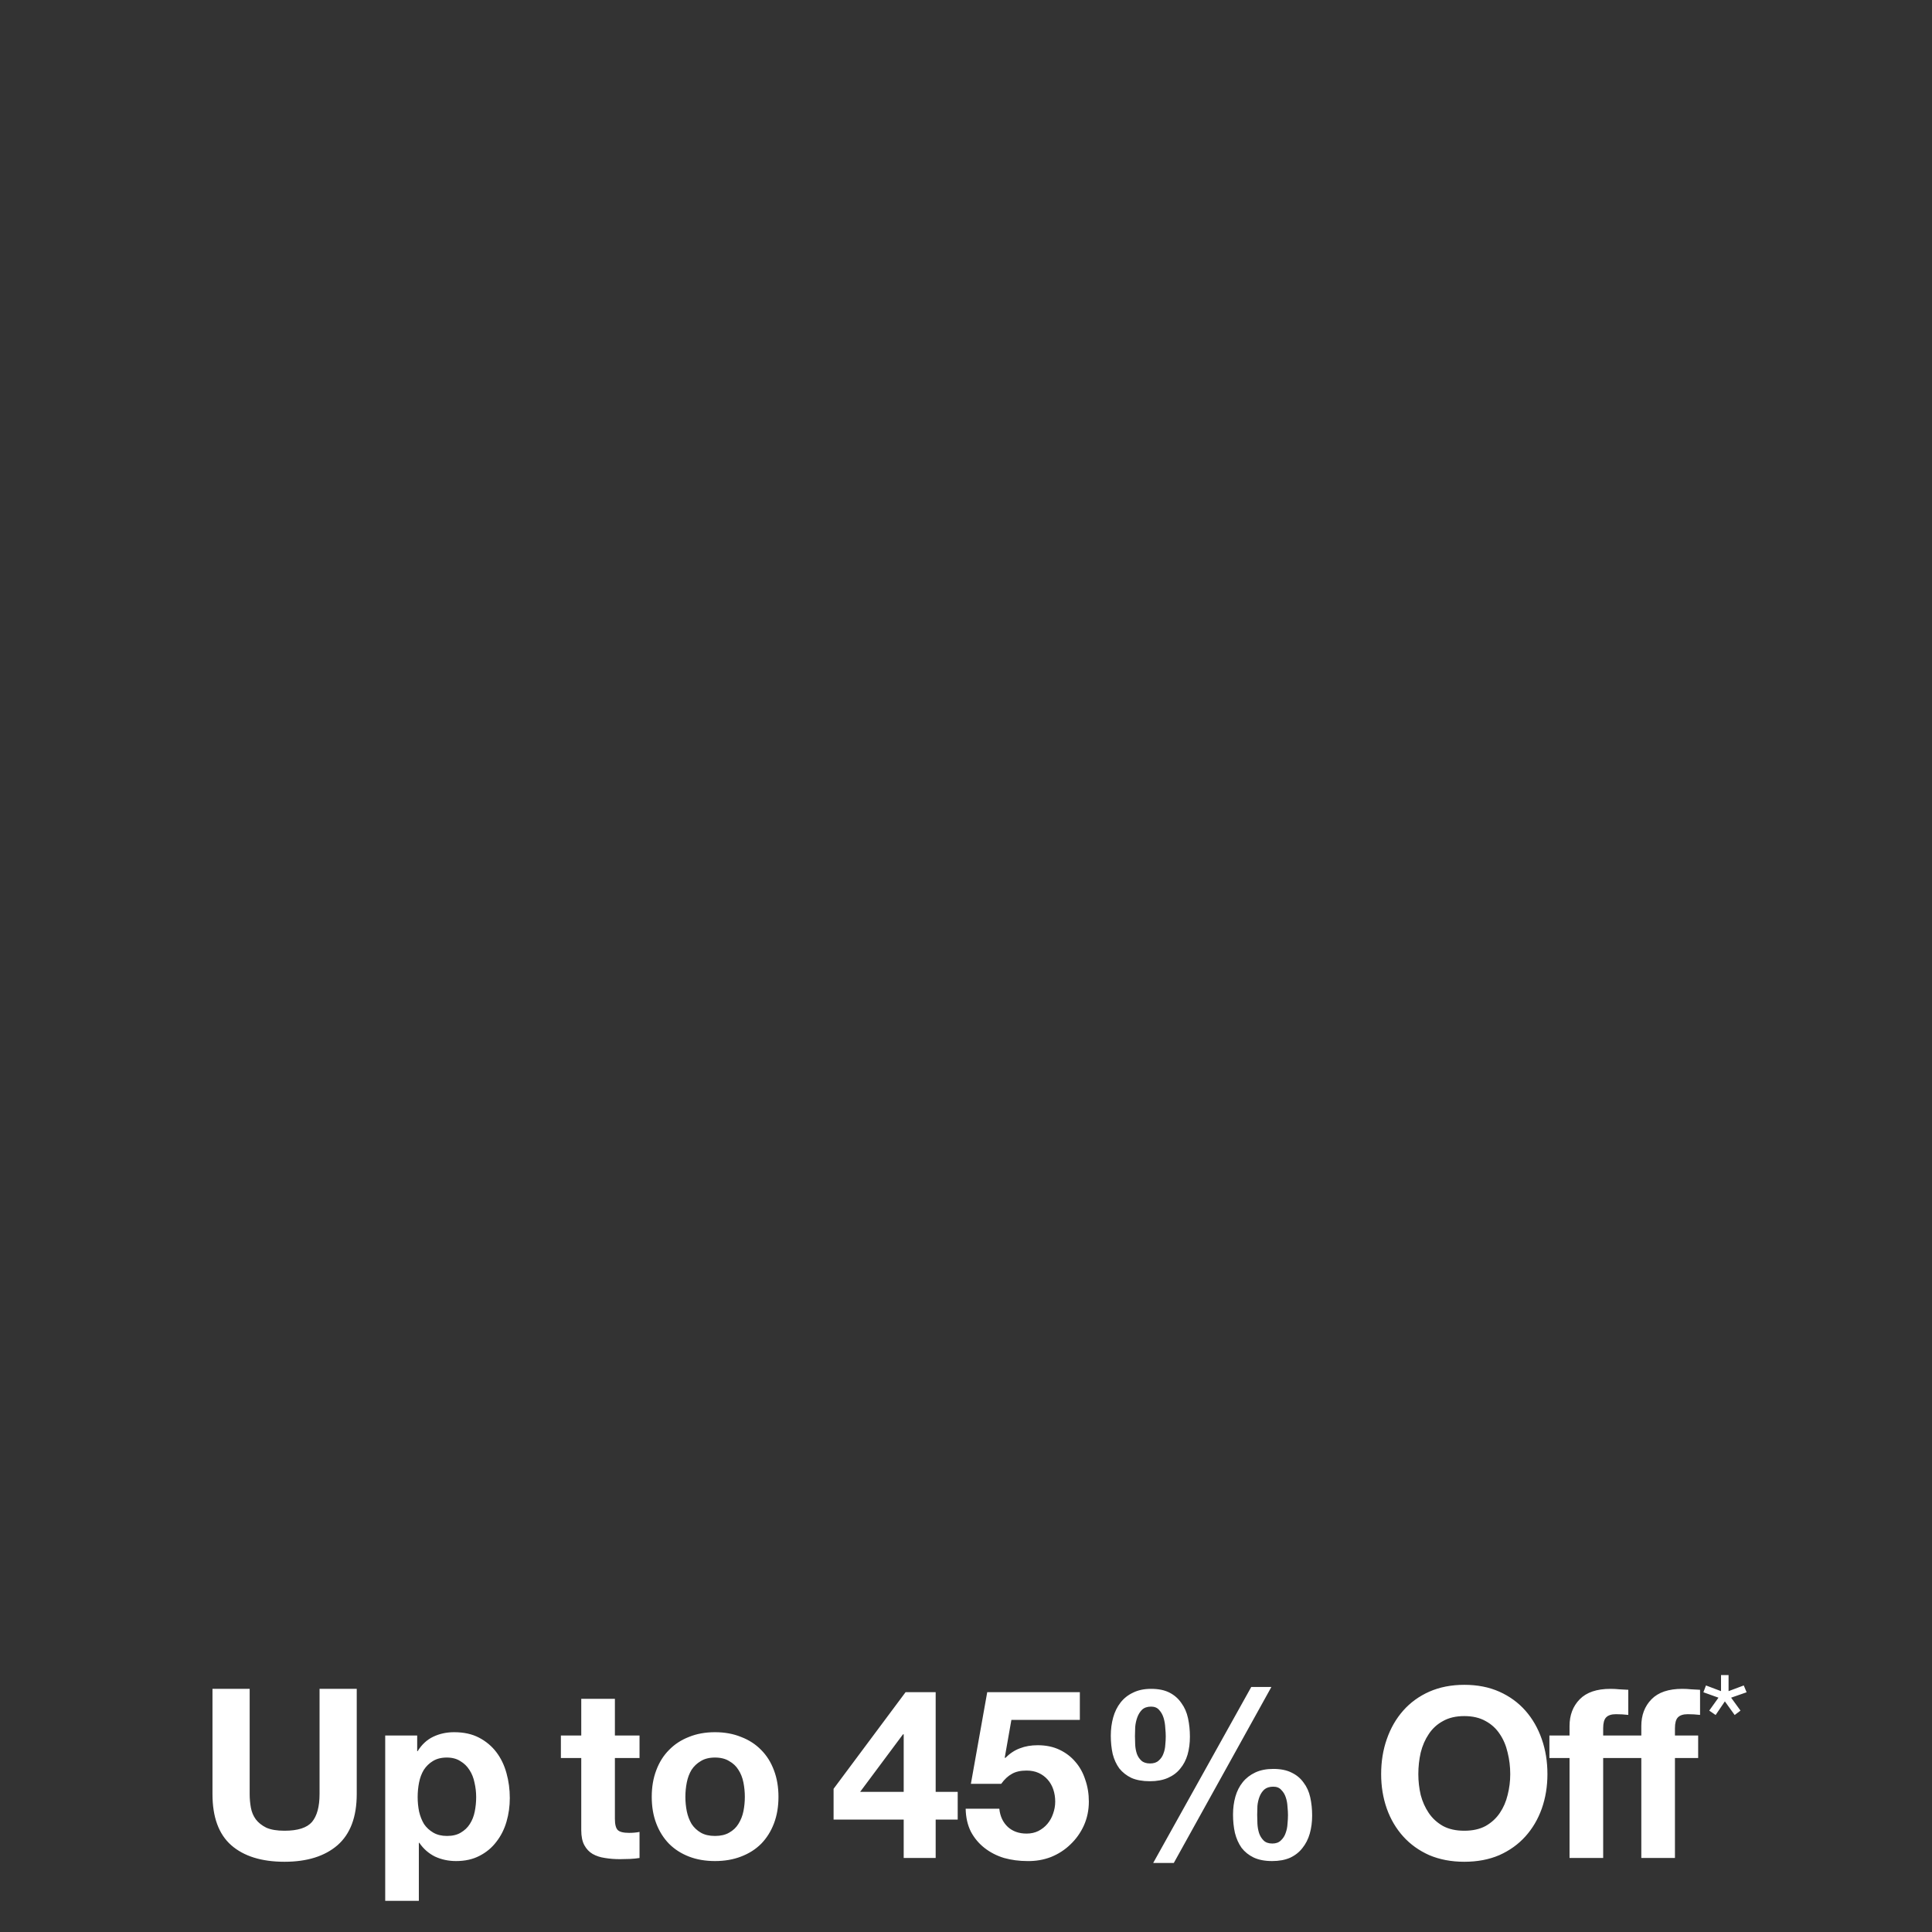 <svg width="261" height="261" viewBox="0 0 261 261" fill="none" xmlns="http://www.w3.org/2000/svg">
<rect x="0" y="0" width="261" height="261" fill="#333333" stroke="none"/>
<g clip-path="url(#clip0_3701_3703)">
<path d="M48.193 242.36C48.193 245.453 47.328 247.757 45.6 249.272C43.873 250.765 41.483 251.512 38.432 251.512C35.339 251.512 32.939 250.765 31.233 249.272C29.547 247.779 28.704 245.475 28.704 242.36V228.152H33.728V242.36C33.728 242.979 33.782 243.587 33.889 244.184C33.995 244.781 34.219 245.315 34.56 245.784C34.902 246.232 35.371 246.605 35.968 246.904C36.587 247.181 37.408 247.32 38.432 247.32C40.224 247.32 41.462 246.925 42.145 246.136C42.827 245.325 43.169 244.067 43.169 242.36V228.152H48.193V242.36ZM60.391 248.024C61.138 248.024 61.757 247.875 62.247 247.576C62.759 247.277 63.165 246.893 63.463 246.424C63.783 245.933 64.007 245.368 64.135 244.728C64.263 244.088 64.327 243.437 64.327 242.776C64.327 242.115 64.253 241.464 64.103 240.824C63.975 240.184 63.751 239.619 63.431 239.128C63.111 238.616 62.695 238.211 62.183 237.912C61.693 237.592 61.085 237.432 60.359 237.432C59.613 237.432 58.983 237.592 58.471 237.912C57.981 238.211 57.575 238.605 57.255 239.096C56.957 239.587 56.743 240.152 56.615 240.792C56.487 241.432 56.423 242.093 56.423 242.776C56.423 243.437 56.487 244.088 56.615 244.728C56.765 245.368 56.989 245.933 57.287 246.424C57.607 246.893 58.023 247.277 58.535 247.576C59.047 247.875 59.666 248.024 60.391 248.024ZM52.039 234.456H56.359V236.568H56.423C56.978 235.672 57.682 235.021 58.535 234.616C59.389 234.211 60.327 234.008 61.351 234.008C62.653 234.008 63.773 234.253 64.711 234.744C65.65 235.235 66.429 235.885 67.047 236.696C67.666 237.507 68.125 238.456 68.423 239.544C68.722 240.611 68.871 241.731 68.871 242.904C68.871 244.013 68.722 245.08 68.423 246.104C68.125 247.128 67.666 248.035 67.047 248.824C66.45 249.613 65.693 250.243 64.775 250.712C63.879 251.181 62.823 251.416 61.607 251.416C60.583 251.416 59.634 251.213 58.759 250.808C57.906 250.381 57.202 249.763 56.647 248.952H56.583V256.792H52.039V234.456ZM83.068 234.456H86.396V237.496H83.068V245.688C83.068 246.456 83.196 246.968 83.452 247.224C83.708 247.48 84.22 247.608 84.988 247.608C85.244 247.608 85.489 247.597 85.724 247.576C85.959 247.555 86.183 247.523 86.396 247.48V251C86.012 251.064 85.585 251.107 85.116 251.128C84.647 251.149 84.188 251.16 83.74 251.16C83.036 251.16 82.364 251.107 81.724 251C81.105 250.915 80.551 250.733 80.06 250.456C79.591 250.179 79.217 249.784 78.94 249.272C78.663 248.76 78.524 248.088 78.524 247.256V237.496H75.772V234.456H78.524V229.496H83.068V234.456ZM92.59 242.744C92.59 243.405 92.654 244.056 92.782 244.696C92.91 245.315 93.123 245.88 93.422 246.392C93.742 246.883 94.158 247.277 94.67 247.576C95.182 247.875 95.822 248.024 96.59 248.024C97.358 248.024 97.998 247.875 98.51 247.576C99.043 247.277 99.459 246.883 99.758 246.392C100.078 245.88 100.302 245.315 100.43 244.696C100.558 244.056 100.622 243.405 100.622 242.744C100.622 242.083 100.558 241.432 100.43 240.792C100.302 240.152 100.078 239.587 99.758 239.096C99.459 238.605 99.043 238.211 98.51 237.912C97.998 237.592 97.358 237.432 96.59 237.432C95.822 237.432 95.182 237.592 94.67 237.912C94.158 238.211 93.742 238.605 93.422 239.096C93.123 239.587 92.91 240.152 92.782 240.792C92.654 241.432 92.59 242.083 92.59 242.744ZM88.046 242.744C88.046 241.421 88.249 240.227 88.654 239.16C89.059 238.072 89.635 237.155 90.382 236.408C91.129 235.64 92.025 235.053 93.07 234.648C94.115 234.221 95.289 234.008 96.59 234.008C97.891 234.008 99.065 234.221 100.11 234.648C101.177 235.053 102.083 235.64 102.83 236.408C103.577 237.155 104.153 238.072 104.558 239.16C104.963 240.227 105.166 241.421 105.166 242.744C105.166 244.067 104.963 245.261 104.558 246.328C104.153 247.395 103.577 248.312 102.83 249.08C102.083 249.827 101.177 250.403 100.11 250.808C99.065 251.213 97.891 251.416 96.59 251.416C95.289 251.416 94.115 251.213 93.07 250.808C92.025 250.403 91.129 249.827 90.382 249.08C89.635 248.312 89.059 247.395 88.654 246.328C88.249 245.261 88.046 244.067 88.046 242.744ZM122.083 234.296H121.987L116.195 242.072H122.083V234.296ZM122.083 245.816H112.611V241.656L122.339 228.6H126.403V242.072H129.379V245.816H126.403V251H122.083V245.816ZM145.88 232.344H136.632L135.736 237.432L135.8 237.496C136.419 236.877 137.08 236.44 137.784 236.184C138.488 235.907 139.288 235.768 140.184 235.768C141.293 235.768 142.275 235.971 143.128 236.376C143.981 236.781 144.696 237.325 145.272 238.008C145.869 238.691 146.317 239.501 146.616 240.44C146.936 241.357 147.096 242.339 147.096 243.384C147.096 244.536 146.872 245.613 146.424 246.616C145.976 247.597 145.368 248.451 144.6 249.176C143.853 249.901 142.979 250.467 141.976 250.872C140.973 251.256 139.907 251.437 138.776 251.416C137.688 251.416 136.643 251.277 135.64 251C134.659 250.701 133.784 250.253 133.016 249.656C132.248 249.059 131.629 248.323 131.16 247.448C130.712 246.552 130.477 245.517 130.456 244.344H135C135.107 245.368 135.491 246.189 136.152 246.808C136.813 247.405 137.656 247.704 138.68 247.704C139.277 247.704 139.811 247.587 140.28 247.352C140.771 247.096 141.176 246.776 141.496 246.392C141.837 245.987 142.093 245.528 142.264 245.016C142.456 244.483 142.552 243.939 142.552 243.384C142.552 242.808 142.467 242.264 142.296 241.752C142.125 241.24 141.869 240.792 141.528 240.408C141.187 240.024 140.781 239.725 140.312 239.512C139.843 239.299 139.299 239.192 138.68 239.192C137.869 239.192 137.208 239.341 136.696 239.64C136.184 239.917 135.704 240.365 135.256 240.984H131.16L133.368 228.6H145.88V232.344ZM169.837 245.176C169.837 245.517 169.848 245.912 169.869 246.36C169.891 246.808 169.965 247.235 170.093 247.64C170.221 248.024 170.424 248.355 170.701 248.632C170.979 248.909 171.373 249.048 171.885 249.048C172.376 249.048 172.76 248.909 173.037 248.632C173.336 248.355 173.549 248.024 173.677 247.64C173.827 247.235 173.912 246.819 173.933 246.392C173.976 245.944 173.997 245.549 173.997 245.208C173.997 244.888 173.976 244.515 173.933 244.088C173.912 243.64 173.837 243.224 173.709 242.84C173.581 242.435 173.379 242.093 173.101 241.816C172.845 241.517 172.483 241.368 172.013 241.368C171.501 241.368 171.096 241.496 170.797 241.752C170.52 242.008 170.307 242.328 170.157 242.712C170.008 243.096 169.912 243.512 169.869 243.96C169.848 244.408 169.837 244.813 169.837 245.176ZM166.573 245.144C166.573 244.269 166.68 243.459 166.893 242.712C167.107 241.965 167.437 241.315 167.885 240.76C168.333 240.205 168.899 239.768 169.581 239.448C170.264 239.128 171.075 238.968 172.013 238.968C173.016 238.968 173.848 239.139 174.509 239.48C175.171 239.8 175.704 240.248 176.109 240.824C176.536 241.379 176.835 242.04 177.005 242.808C177.176 243.576 177.261 244.397 177.261 245.272C177.261 246.147 177.155 246.957 176.941 247.704C176.728 248.451 176.397 249.101 175.949 249.656C175.523 250.211 174.968 250.648 174.285 250.968C173.603 251.267 172.792 251.416 171.853 251.416C170.872 251.416 170.04 251.256 169.357 250.936C168.696 250.616 168.152 250.179 167.725 249.624C167.32 249.048 167.021 248.376 166.829 247.608C166.659 246.84 166.573 246.019 166.573 245.144ZM169.037 227.896H171.757L158.573 251.672H155.789L169.037 227.896ZM153.325 234.552C153.325 234.893 153.336 235.277 153.357 235.704C153.379 236.131 153.453 236.536 153.581 236.92C153.709 237.283 153.912 237.592 154.189 237.848C154.467 238.104 154.861 238.232 155.373 238.232C155.864 238.232 156.248 238.104 156.525 237.848C156.824 237.592 157.037 237.283 157.165 236.92C157.315 236.536 157.4 236.141 157.421 235.736C157.464 235.309 157.485 234.925 157.485 234.584C157.485 234.264 157.464 233.88 157.421 233.432C157.4 232.963 157.325 232.515 157.197 232.088C157.069 231.661 156.867 231.299 156.589 231C156.333 230.701 155.971 230.552 155.501 230.552C154.989 230.552 154.584 230.691 154.285 230.968C154.008 231.245 153.795 231.587 153.645 231.992C153.496 232.397 153.4 232.835 153.357 233.304C153.336 233.773 153.325 234.189 153.325 234.552ZM150.061 234.488C150.061 233.613 150.168 232.792 150.381 232.024C150.595 231.256 150.925 230.584 151.373 230.008C151.821 229.432 152.387 228.984 153.069 228.664C153.752 228.323 154.563 228.152 155.501 228.152C156.504 228.152 157.336 228.323 157.997 228.664C158.659 229.005 159.192 229.475 159.597 230.072C160.024 230.648 160.323 231.331 160.493 232.12C160.664 232.909 160.749 233.741 160.749 234.616C160.749 235.491 160.643 236.301 160.429 237.048C160.216 237.773 159.885 238.403 159.437 238.936C159.011 239.469 158.456 239.885 157.773 240.184C157.091 240.483 156.28 240.632 155.341 240.632C154.36 240.632 153.528 240.483 152.845 240.184C152.184 239.864 151.64 239.437 151.213 238.904C150.808 238.349 150.509 237.699 150.317 236.952C150.147 236.184 150.061 235.363 150.061 234.488ZM191.607 239.672C191.607 240.632 191.714 241.571 191.927 242.488C192.162 243.384 192.525 244.195 193.015 244.92C193.506 245.645 194.146 246.232 194.935 246.68C195.725 247.107 196.685 247.32 197.815 247.32C198.946 247.32 199.906 247.107 200.695 246.68C201.485 246.232 202.125 245.645 202.615 244.92C203.106 244.195 203.458 243.384 203.671 242.488C203.906 241.571 204.023 240.632 204.023 239.672C204.023 238.669 203.906 237.699 203.671 236.76C203.458 235.821 203.106 234.989 202.615 234.264C202.125 233.517 201.485 232.931 200.695 232.504C199.906 232.056 198.946 231.832 197.815 231.832C196.685 231.832 195.725 232.056 194.935 232.504C194.146 232.931 193.506 233.517 193.015 234.264C192.525 234.989 192.162 235.821 191.927 236.76C191.714 237.699 191.607 238.669 191.607 239.672ZM186.583 239.672C186.583 237.965 186.839 236.387 187.351 234.936C187.863 233.464 188.599 232.184 189.559 231.096C190.519 230.008 191.693 229.155 193.079 228.536C194.487 227.917 196.066 227.608 197.815 227.608C199.586 227.608 201.165 227.917 202.551 228.536C203.938 229.155 205.111 230.008 206.071 231.096C207.031 232.184 207.767 233.464 208.279 234.936C208.791 236.387 209.047 237.965 209.047 239.672C209.047 241.336 208.791 242.893 208.279 244.344C207.767 245.773 207.031 247.021 206.071 248.088C205.111 249.155 203.938 249.997 202.551 250.616C201.165 251.213 199.586 251.512 197.815 251.512C196.066 251.512 194.487 251.213 193.079 250.616C191.693 249.997 190.519 249.155 189.559 248.088C188.599 247.021 187.863 245.773 187.351 244.344C186.839 242.893 186.583 241.336 186.583 239.672ZM221.73 237.496H216.578V251H212.034V237.496H209.314V234.456H212.034V233.176C212.034 231.704 212.492 230.499 213.41 229.56C214.327 228.621 215.714 228.152 217.57 228.152C217.975 228.152 218.38 228.173 218.786 228.216C219.191 228.237 219.586 228.259 219.97 228.28V231.672C219.415 231.608 218.86 231.576 218.306 231.576C217.687 231.576 217.239 231.725 216.962 232.024C216.706 232.301 216.578 232.781 216.578 233.464V234.456H221.73V233.176C221.73 231.704 222.188 230.499 223.106 229.56C224.023 228.621 225.41 228.152 227.266 228.152C227.671 228.152 228.076 228.173 228.482 228.216C228.887 228.237 229.282 228.259 229.666 228.28V231.672C229.111 231.608 228.556 231.576 228.002 231.576C227.383 231.576 226.935 231.725 226.658 232.024C226.402 232.301 226.274 232.781 226.274 233.464V234.456H229.41V237.496H226.274V251H221.73V237.496ZM233.517 228.461L235.571 227.693L235.955 228.614L233.862 229.344L235.13 231.091L234.342 231.686L233.018 229.843L231.77 231.686L230.906 231.091L232.154 229.344L230.118 228.614L230.464 227.693L232.499 228.461V226.291H233.517V228.461Z" fill="white"/>
</g>
<defs>
<clipPath id="clip0_3701_3703">
<rect width="261" height="261" fill="white"/>
</clipPath>
</defs>
</svg>
